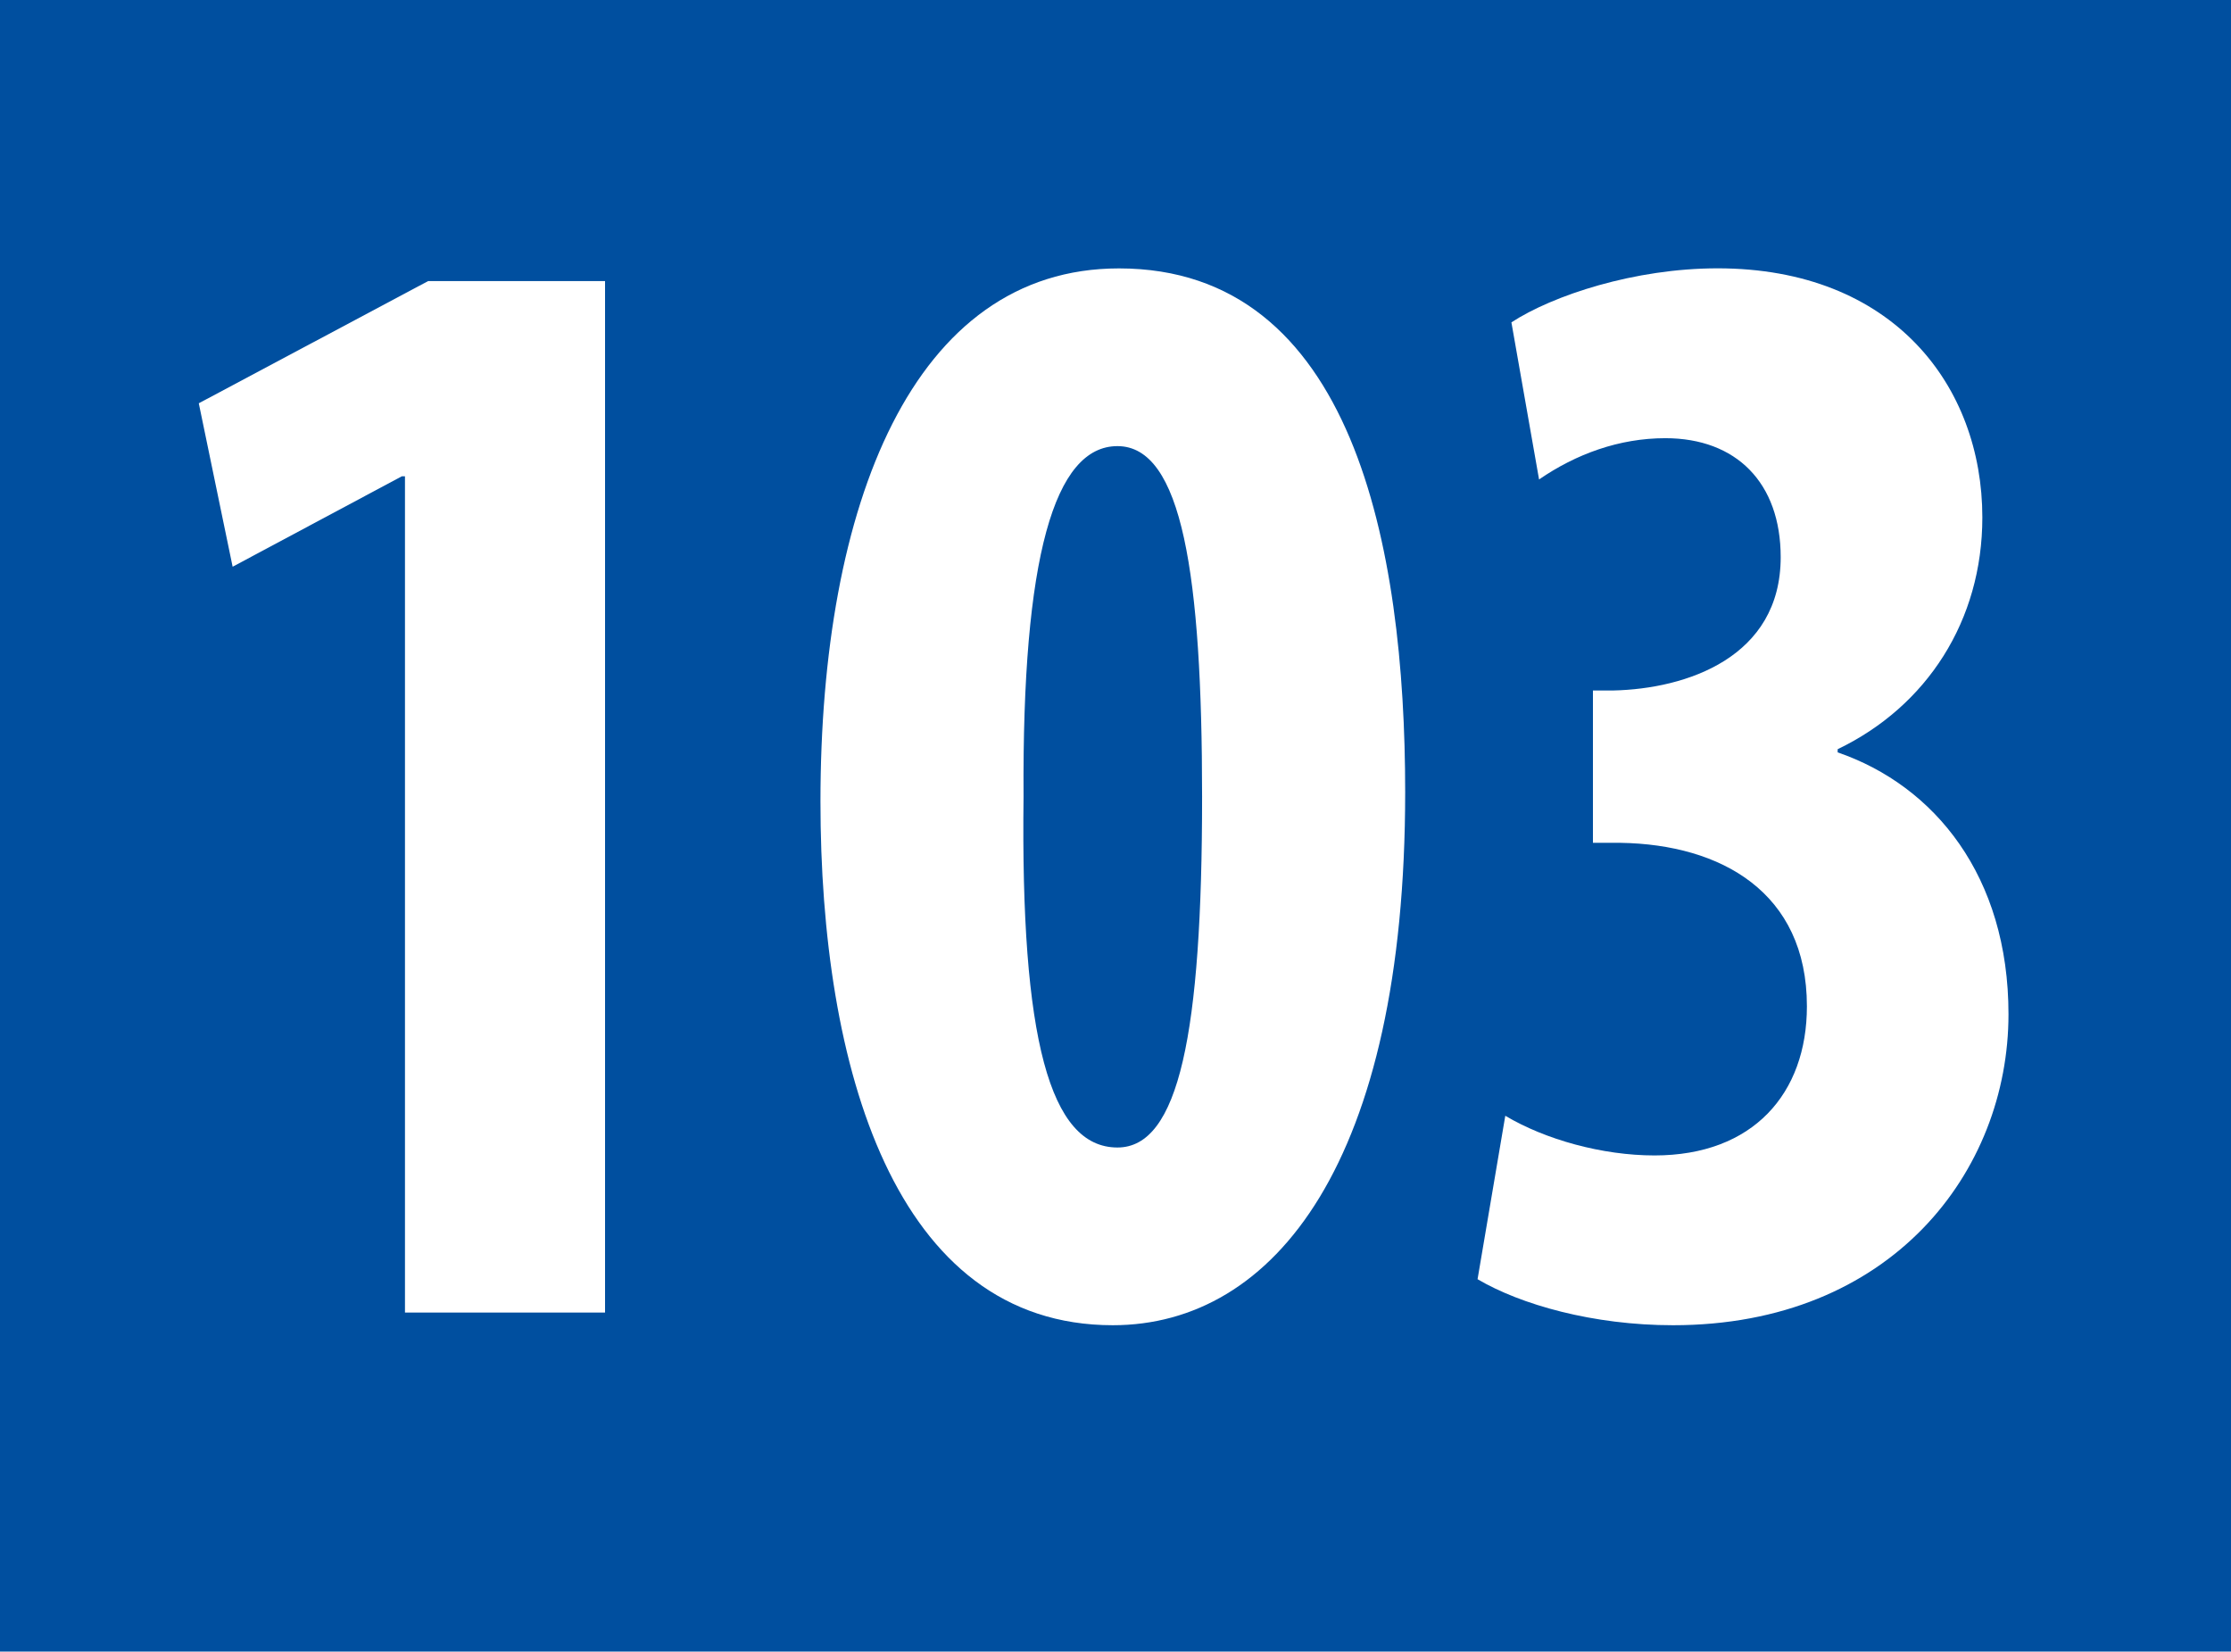 <?xml version="1.0" encoding="UTF-8"?><svg id="uuid-58a42127-16c0-4c9a-8e4d-66872a856ef7" xmlns="http://www.w3.org/2000/svg" viewBox="0 0 29.528 21.857"><defs><style>.uuid-0342a86d-9932-4b7d-96ad-6d36b0acc9ff{fill:#004f9f;}.uuid-0342a86d-9932-4b7d-96ad-6d36b0acc9ff,.uuid-79cc8ecc-0327-4c5a-8536-b1b4052974eb,.uuid-14567878-fe7a-461e-94e6-7ff11c45f3d2{stroke-width:0px;}.uuid-79cc8ecc-0327-4c5a-8536-b1b4052974eb,.uuid-14567878-fe7a-461e-94e6-7ff11c45f3d2{fill:#fff;}.uuid-14567878-fe7a-461e-94e6-7ff11c45f3d2{fill-rule:evenodd;}</style></defs><g id="uuid-afbdad78-dc05-43fa-b800-67d8c4daaeab"><rect class="uuid-0342a86d-9932-4b7d-96ad-6d36b0acc9ff" width="29.528" height="21.857"/><polygon class="uuid-79cc8ecc-0327-4c5a-8536-b1b4052974eb" points="5.36 17.37 8.008 17.37 8.008 3.72 5.666 3.72 2.631 5.337 3.079 7.5 5.319 6.303 5.36 6.303 5.36 17.37"/><path class="uuid-14567878-fe7a-461e-94e6-7ff11c45f3d2" d="m14.79,5.904c.855,0,1.12,1.701,1.12,4.641,0,3.13-.306,4.641-1.12,4.641-.897,0-1.283-1.449-1.243-4.641-.02-3.171.408-4.641,1.243-4.641m.02-2.352c-2.729,0-3.951,3.129-3.951,7.056,0,3.507.977,6.93,3.869,6.93,2.139,0,3.87-2.163,3.87-7.056,0-3.255-.692-6.93-3.788-6.93"/><path class="uuid-79cc8ecc-0327-4c5a-8536-b1b4052974eb" d="m19.556,16.929c.57.336,1.527.609,2.587.609,2.892,0,4.44-2.037,4.44-4.116,0-1.827-.978-3.024-2.261-3.465v-.042c1.181-.567,1.915-1.701,1.915-3.067,0-1.742-1.182-3.297-3.504-3.297-1.099,0-2.179.357-2.729.715l.366,2.079c.489-.336,1.06-.546,1.671-.546.937,0,1.527.588,1.527,1.575,0,1.323-1.242,1.743-2.22,1.764h-.265v2.016h.367c1.324.021,2.465.651,2.465,2.163,0,1.155-.713,1.974-2.017,1.974-.692,0-1.446-.21-1.975-.525l-.367,2.163Z"/></g></svg>